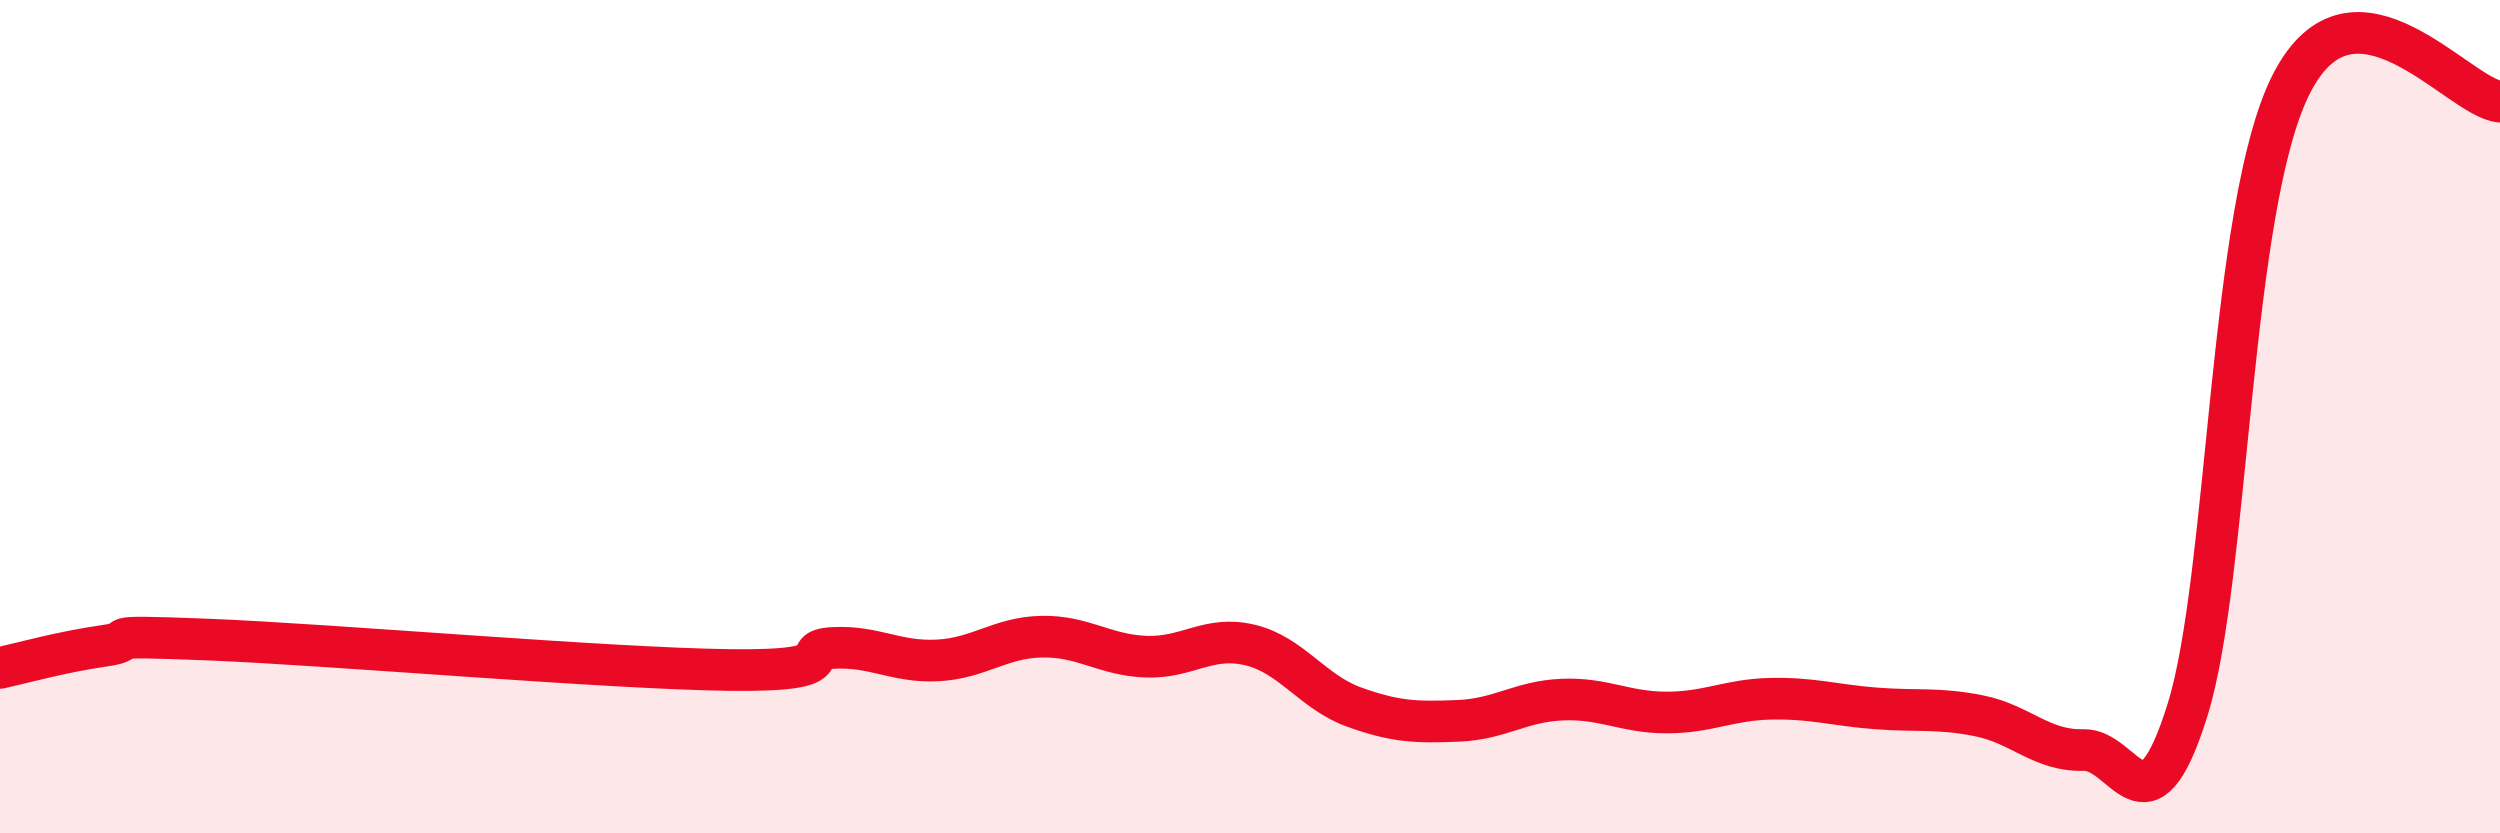 
    <svg width="60" height="20" viewBox="0 0 60 20" xmlns="http://www.w3.org/2000/svg">
      <path
        d="M 0,16.03 C 0.5,15.92 1.5,15.64 2.5,15.5 C 3.5,15.36 2,15.23 5,15.35 C 8,15.47 14.5,16.04 17.5,16.08 C 20.5,16.12 19,15.6 20,15.55 C 21,15.5 21.5,15.9 22.5,15.85 C 23.5,15.8 24,15.3 25,15.28 C 26,15.26 26.5,15.72 27.5,15.76 C 28.5,15.8 29,15.24 30,15.48 C 31,15.72 31.5,16.61 32.5,16.97 C 33.5,17.33 34,17.34 35,17.3 C 36,17.26 36.5,16.83 37.5,16.79 C 38.5,16.75 39,17.1 40,17.1 C 41,17.1 41.5,16.79 42.5,16.77 C 43.5,16.75 44,16.92 45,17 C 46,17.08 46.5,16.98 47.5,17.18 C 48.5,17.38 49,18.03 50,18 C 51,17.97 51.5,20.24 52.5,17.04 C 53.5,13.84 53.5,4.92 55,2 C 56.5,-0.92 59,2.35 60,2.44L60 20L0 20Z"
        fill="#EB0A25"
        opacity="0.1"
        stroke-linecap="round"
        stroke-linejoin="round"
      />
      <path
        d="M 0,16.03 C 0.5,15.92 1.5,15.64 2.5,15.5 C 3.5,15.36 2,15.23 5,15.35 C 8,15.47 14.5,16.04 17.5,16.08 C 20.5,16.12 19,15.6 20,15.55 C 21,15.5 21.5,15.9 22.5,15.85 C 23.5,15.8 24,15.3 25,15.28 C 26,15.26 26.5,15.72 27.5,15.76 C 28.5,15.8 29,15.24 30,15.48 C 31,15.72 31.5,16.61 32.5,16.97 C 33.5,17.33 34,17.34 35,17.3 C 36,17.26 36.5,16.83 37.5,16.79 C 38.5,16.75 39,17.1 40,17.1 C 41,17.1 41.5,16.79 42.5,16.77 C 43.5,16.75 44,16.92 45,17 C 46,17.08 46.5,16.98 47.5,17.18 C 48.5,17.38 49,18.03 50,18 C 51,17.97 51.5,20.24 52.5,17.04 C 53.5,13.84 53.5,4.92 55,2 C 56.5,-0.92 59,2.35 60,2.44"
        stroke="#EB0A25"
        stroke-width="1"
        fill="none"
        stroke-linecap="round"
        stroke-linejoin="round"
      />
    </svg>
  